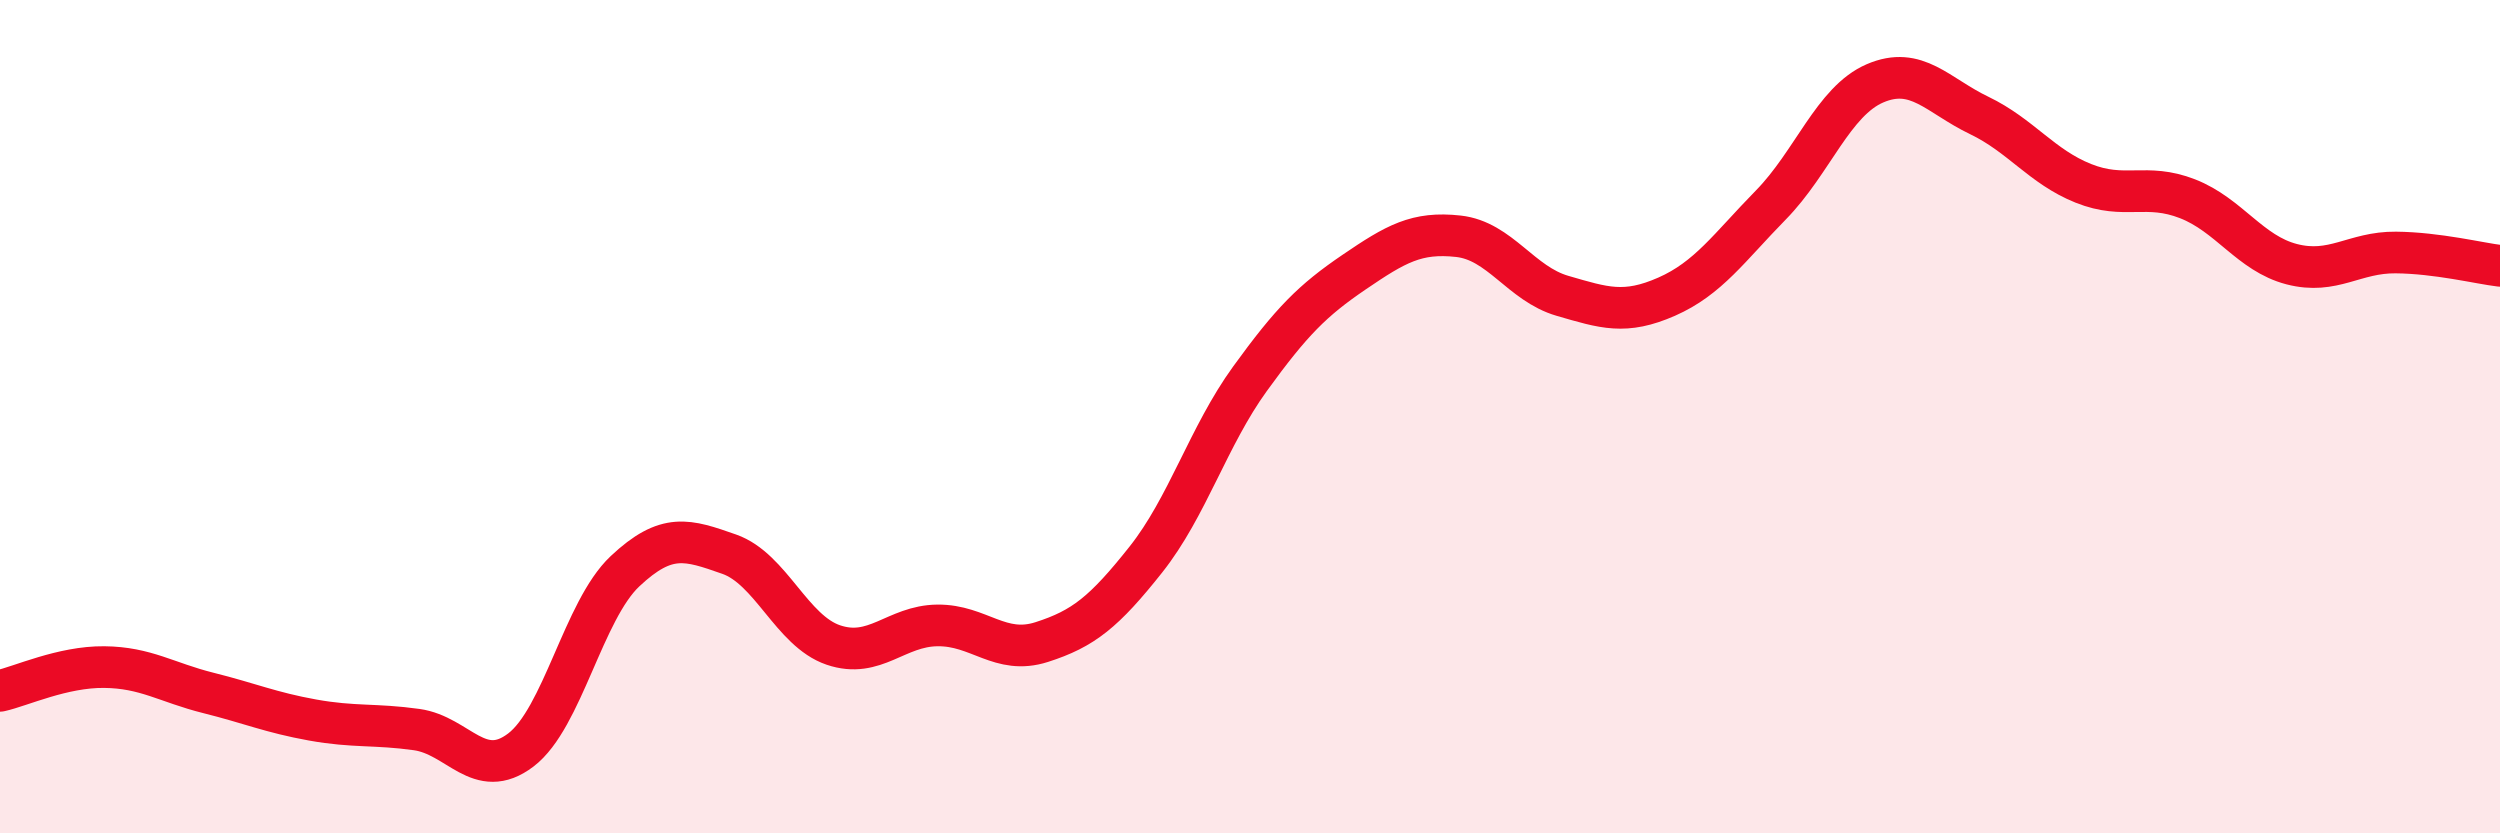 
    <svg width="60" height="20" viewBox="0 0 60 20" xmlns="http://www.w3.org/2000/svg">
      <path
        d="M 0,16.58 C 0.5,16.47 1.5,16 2.5,16.01 C 3.5,16.02 4,16.38 5,16.63 C 6,16.88 6.5,17.1 7.5,17.28 C 8.5,17.46 9,17.37 10,17.51 C 11,17.65 11.5,18.76 12.5,18 C 13.5,17.24 14,14.65 15,13.71 C 16,12.77 16.5,12.95 17.5,13.3 C 18.5,13.65 19,15.14 20,15.48 C 21,15.82 21.5,15.02 22.5,15.01 C 23.5,15 24,15.73 25,15.41 C 26,15.09 26.5,14.69 27.5,13.43 C 28.5,12.17 29,10.47 30,9.09 C 31,7.71 31.5,7.21 32.5,6.53 C 33.5,5.85 34,5.56 35,5.67 C 36,5.78 36.5,6.81 37.5,7.1 C 38.5,7.39 39,7.56 40,7.12 C 41,6.68 41.5,5.94 42.5,4.92 C 43.5,3.9 44,2.43 45,2 C 46,1.57 46.5,2.29 47.5,2.77 C 48.5,3.25 49,4 50,4.4 C 51,4.8 51.5,4.38 52.5,4.77 C 53.5,5.16 54,6.08 55,6.34 C 56,6.6 56.5,6.05 57.5,6.06 C 58.5,6.07 59.5,6.32 60,6.38L60 20L0 20Z"
        fill="#EB0A25"
        opacity="0.1"
        stroke-linecap="round"
        stroke-linejoin="round"
      />
      <path
        d="M 0,16.58 C 0.5,16.47 1.5,16 2.5,16.01 C 3.5,16.02 4,16.38 5,16.63 C 6,16.88 6.5,17.1 7.5,17.28 C 8.5,17.46 9,17.37 10,17.51 C 11,17.65 11.5,18.76 12.5,18 C 13.5,17.24 14,14.65 15,13.71 C 16,12.77 16.5,12.95 17.5,13.3 C 18.5,13.65 19,15.14 20,15.48 C 21,15.82 21.5,15.02 22.5,15.01 C 23.5,15 24,15.73 25,15.41 C 26,15.09 26.5,14.69 27.5,13.43 C 28.5,12.17 29,10.47 30,9.09 C 31,7.71 31.5,7.21 32.5,6.53 C 33.5,5.85 34,5.56 35,5.67 C 36,5.78 36.5,6.81 37.5,7.1 C 38.5,7.39 39,7.56 40,7.12 C 41,6.68 41.5,5.94 42.5,4.92 C 43.5,3.9 44,2.43 45,2 C 46,1.57 46.5,2.29 47.5,2.77 C 48.5,3.25 49,4 50,4.4 C 51,4.8 51.5,4.38 52.5,4.77 C 53.5,5.16 54,6.08 55,6.34 C 56,6.6 56.5,6.05 57.5,6.06 C 58.5,6.07 59.5,6.32 60,6.38"
        stroke="#EB0A25"
        stroke-width="1"
        fill="none"
        stroke-linecap="round"
        stroke-linejoin="round"
      />
    </svg>
  